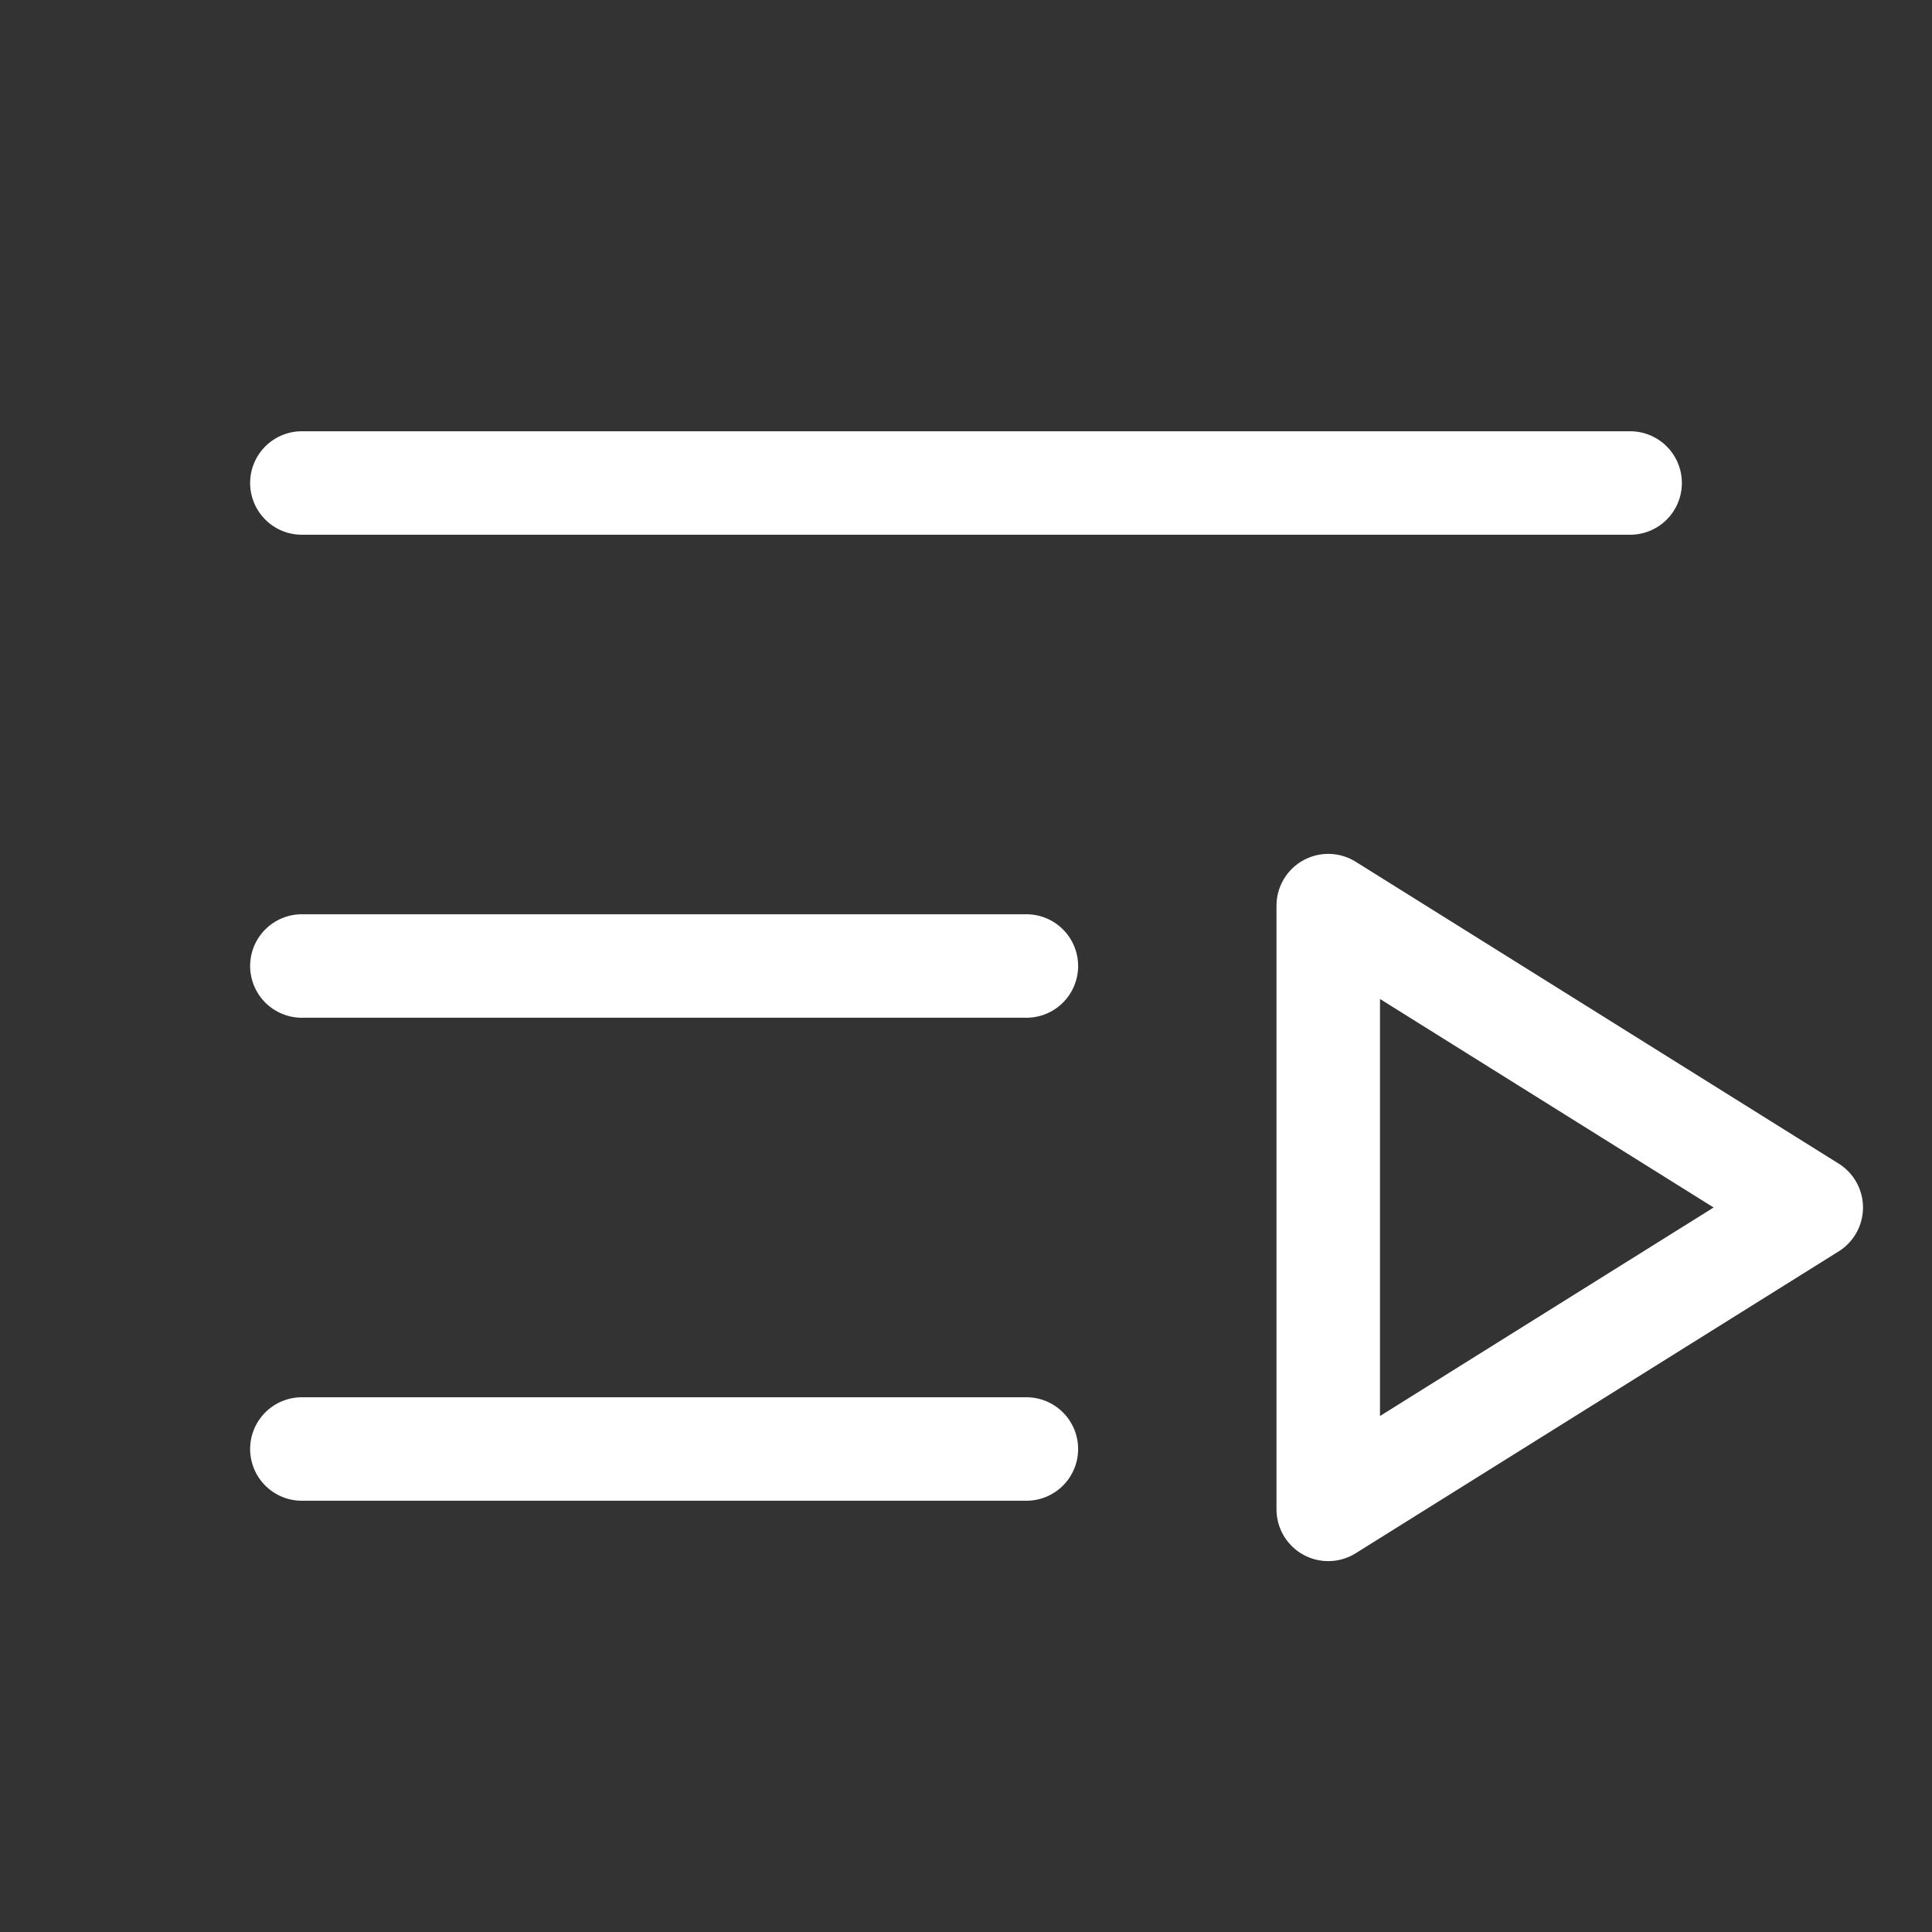 <svg width="28" height="28" viewBox="0 0 28 28" fill="none" xmlns="http://www.w3.org/2000/svg">
<rect x="0" y="0" width="28" height="28" fill="#333333" stroke="none"/>
<path d="M4.375 7H23.625" stroke="white" stroke-width="1.5" stroke-linecap="round" stroke-linejoin="round"/>
<path d="M4.375 14H14.875" stroke="white" stroke-width="1.5" stroke-linecap="round" stroke-linejoin="round"/>
<path d="M4.375 21H14.875" stroke="white" stroke-width="1.5" stroke-linecap="round" stroke-linejoin="round"/>
<path d="M26.25 17.5L19.25 21.875V13.125L26.25 17.5Z" stroke="white" stroke-width="1.5" stroke-linecap="round" stroke-linejoin="round"/>
</svg>
